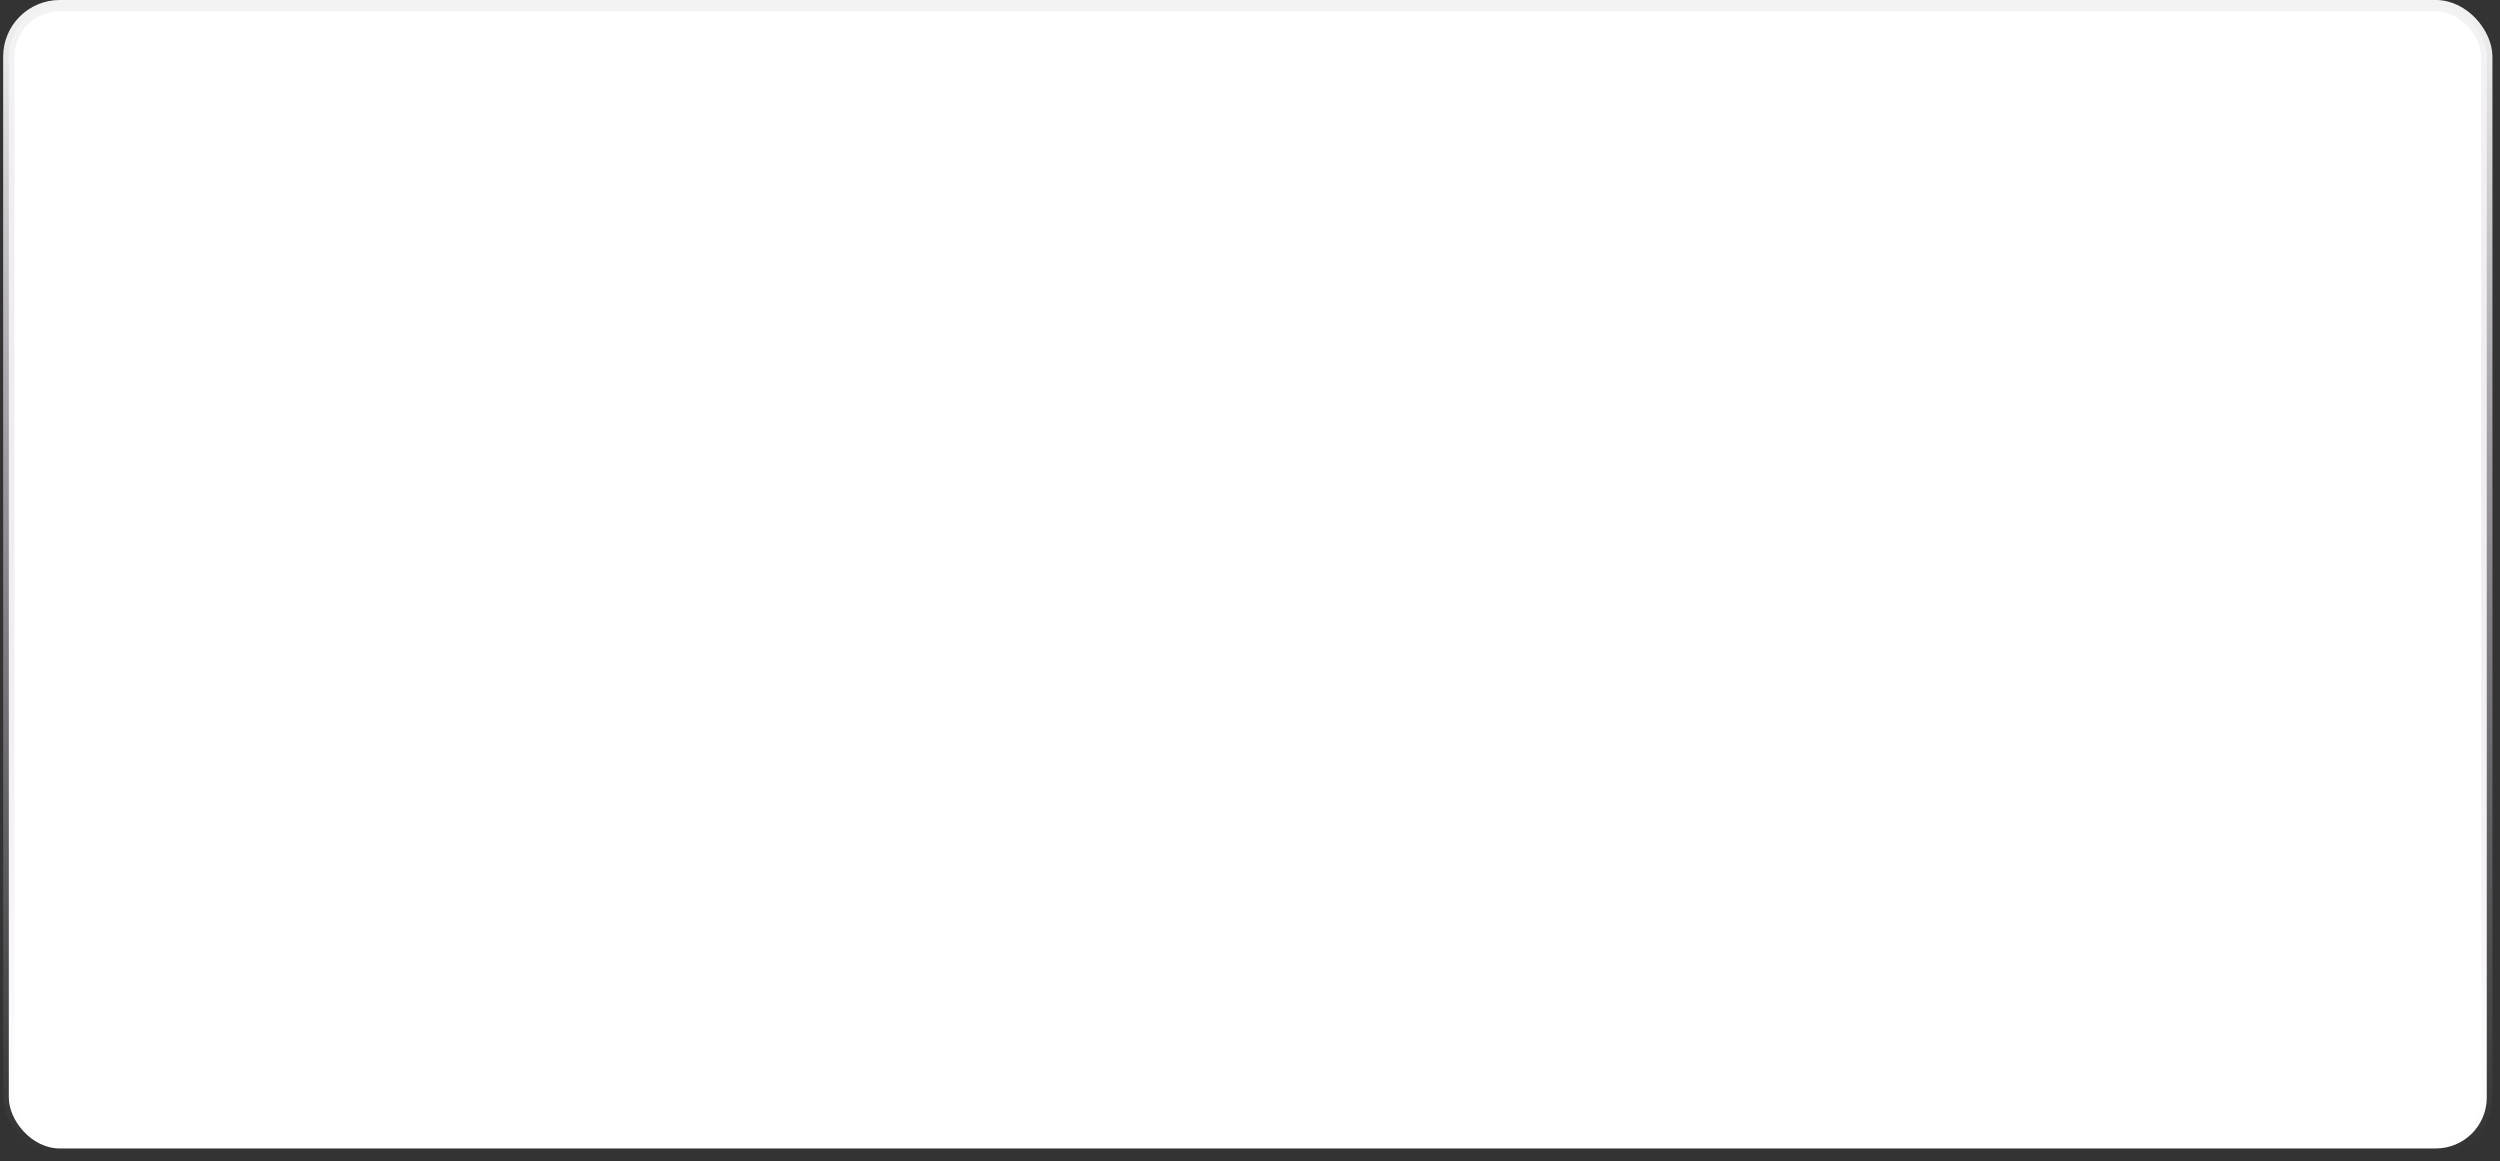 <?xml version="1.0" encoding="UTF-8"?> <svg xmlns="http://www.w3.org/2000/svg" width="323" height="150" viewBox="0 0 323 150" fill="none"><rect x="0" y="0" width="323" height="150" fill="#333333" stroke="none"/> <rect x="1.139" y="0.731" width="320.151" height="147.65" rx="6.578" fill="white" stroke="url(#paint0_linear_121_473)" stroke-width="1.462"></rect> <defs> <linearGradient id="paint0_linear_121_473" x1="161.215" y1="0" x2="161.215" y2="149.111" gradientUnits="userSpaceOnUse"> <stop stop-color="#F4F3F4"></stop> <stop offset="1" stop-color="#D1C4D8" stop-opacity="0"></stop> </linearGradient> </defs> </svg> 